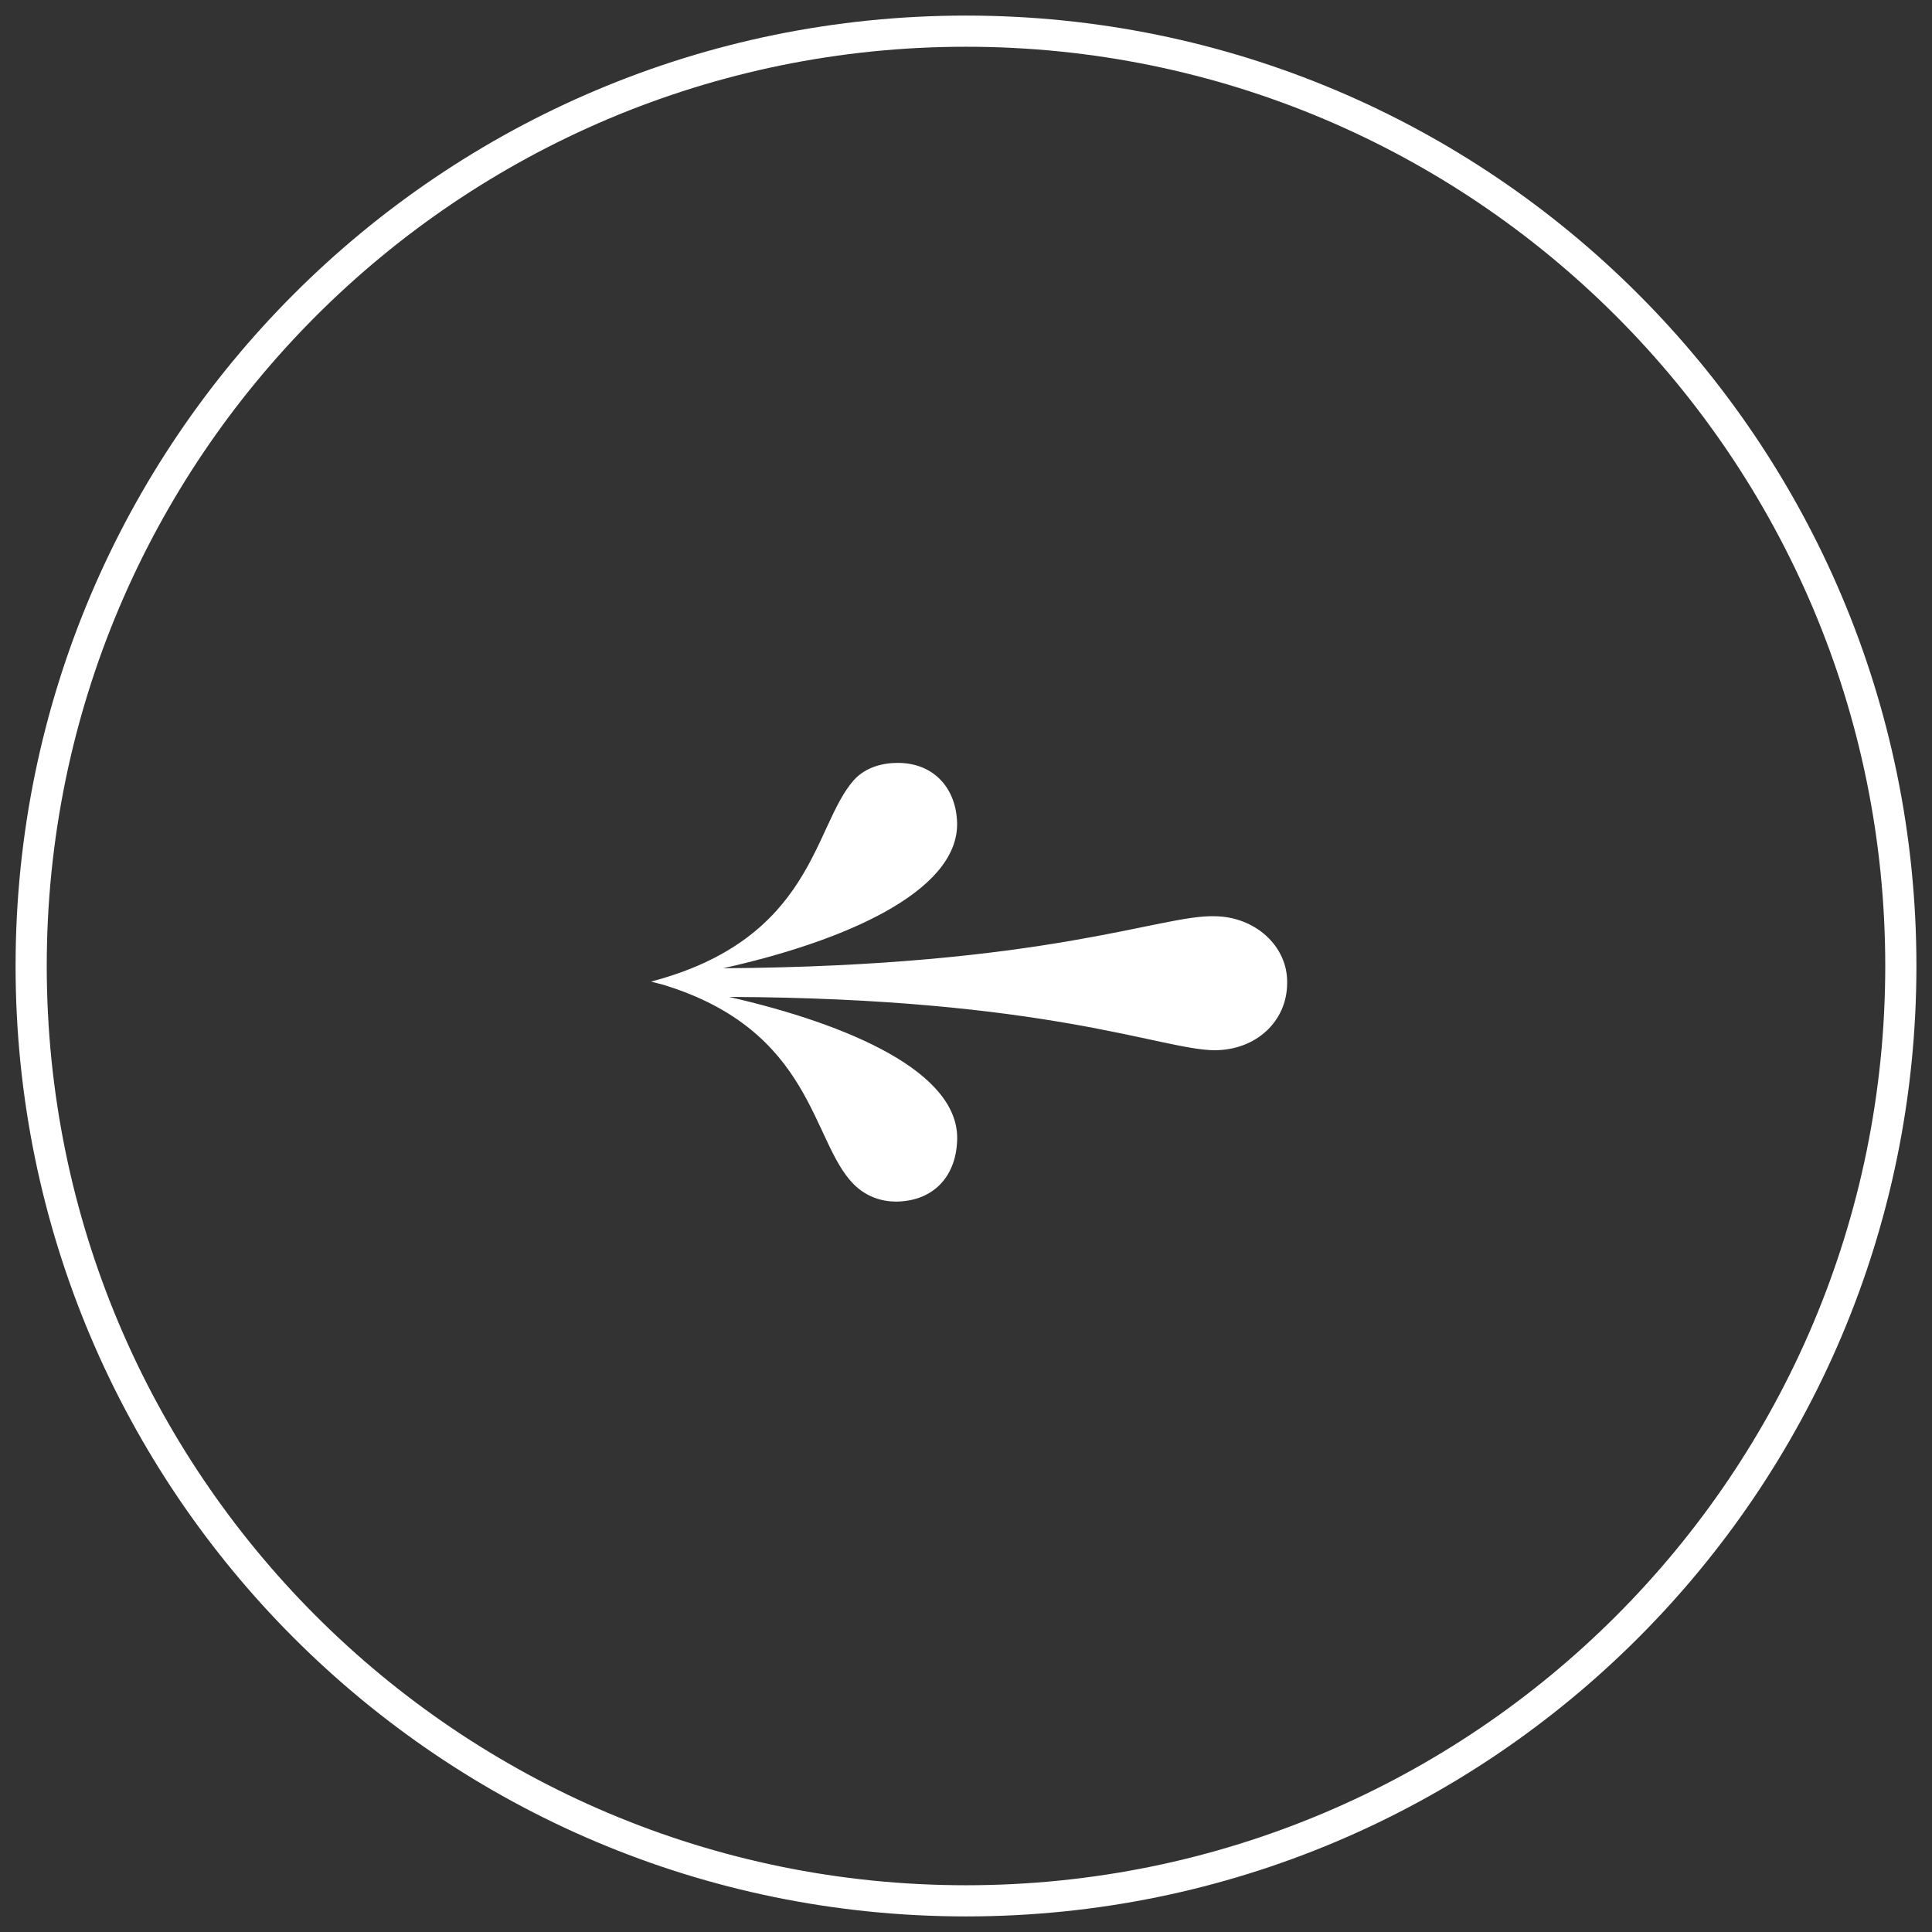 <svg xmlns="http://www.w3.org/2000/svg" viewBox="0 0 62 62" class="header_back__30UYF"><rect x="0" y="0" width="62" height="62" fill="#333333" stroke="none"/><g fill="white" fillRule="nonzero"><path d="M31 .5C14.155.5.5 14.155.5 31S14.155 61.5 31 61.5 61.5 47.845 61.5 31 47.845.5 31 .5zm0 1c16.292 0 29.5 13.208 29.5 29.5S47.292 60.5 31 60.5 1.5 47.292 1.5 31 14.708 1.5 31 1.5z"></path><path d="M38.974 33.704c-1.733-.021-5.35-1.67-15.577-1.712 3.83.877 7.425 2.418 7.318 4.622-.043 1.113-.728 1.926-1.947 1.947-.471 0-.963-.15-1.37-.556-1.37-1.37-1.284-4.922-6.098-6.398l-.407-.107c5.221-1.37 5.2-4.986 6.505-6.462.385-.428.942-.556 1.412-.556 1.156 0 1.883.813 1.905 1.947.021 2.204-3.66 3.787-7.51 4.643 10.377-.064 14.036-1.712 15.748-1.669 1.326 0 2.375.963 2.353 2.14 0 1.24-1.005 2.16-2.332 2.16z"></path></g></svg>